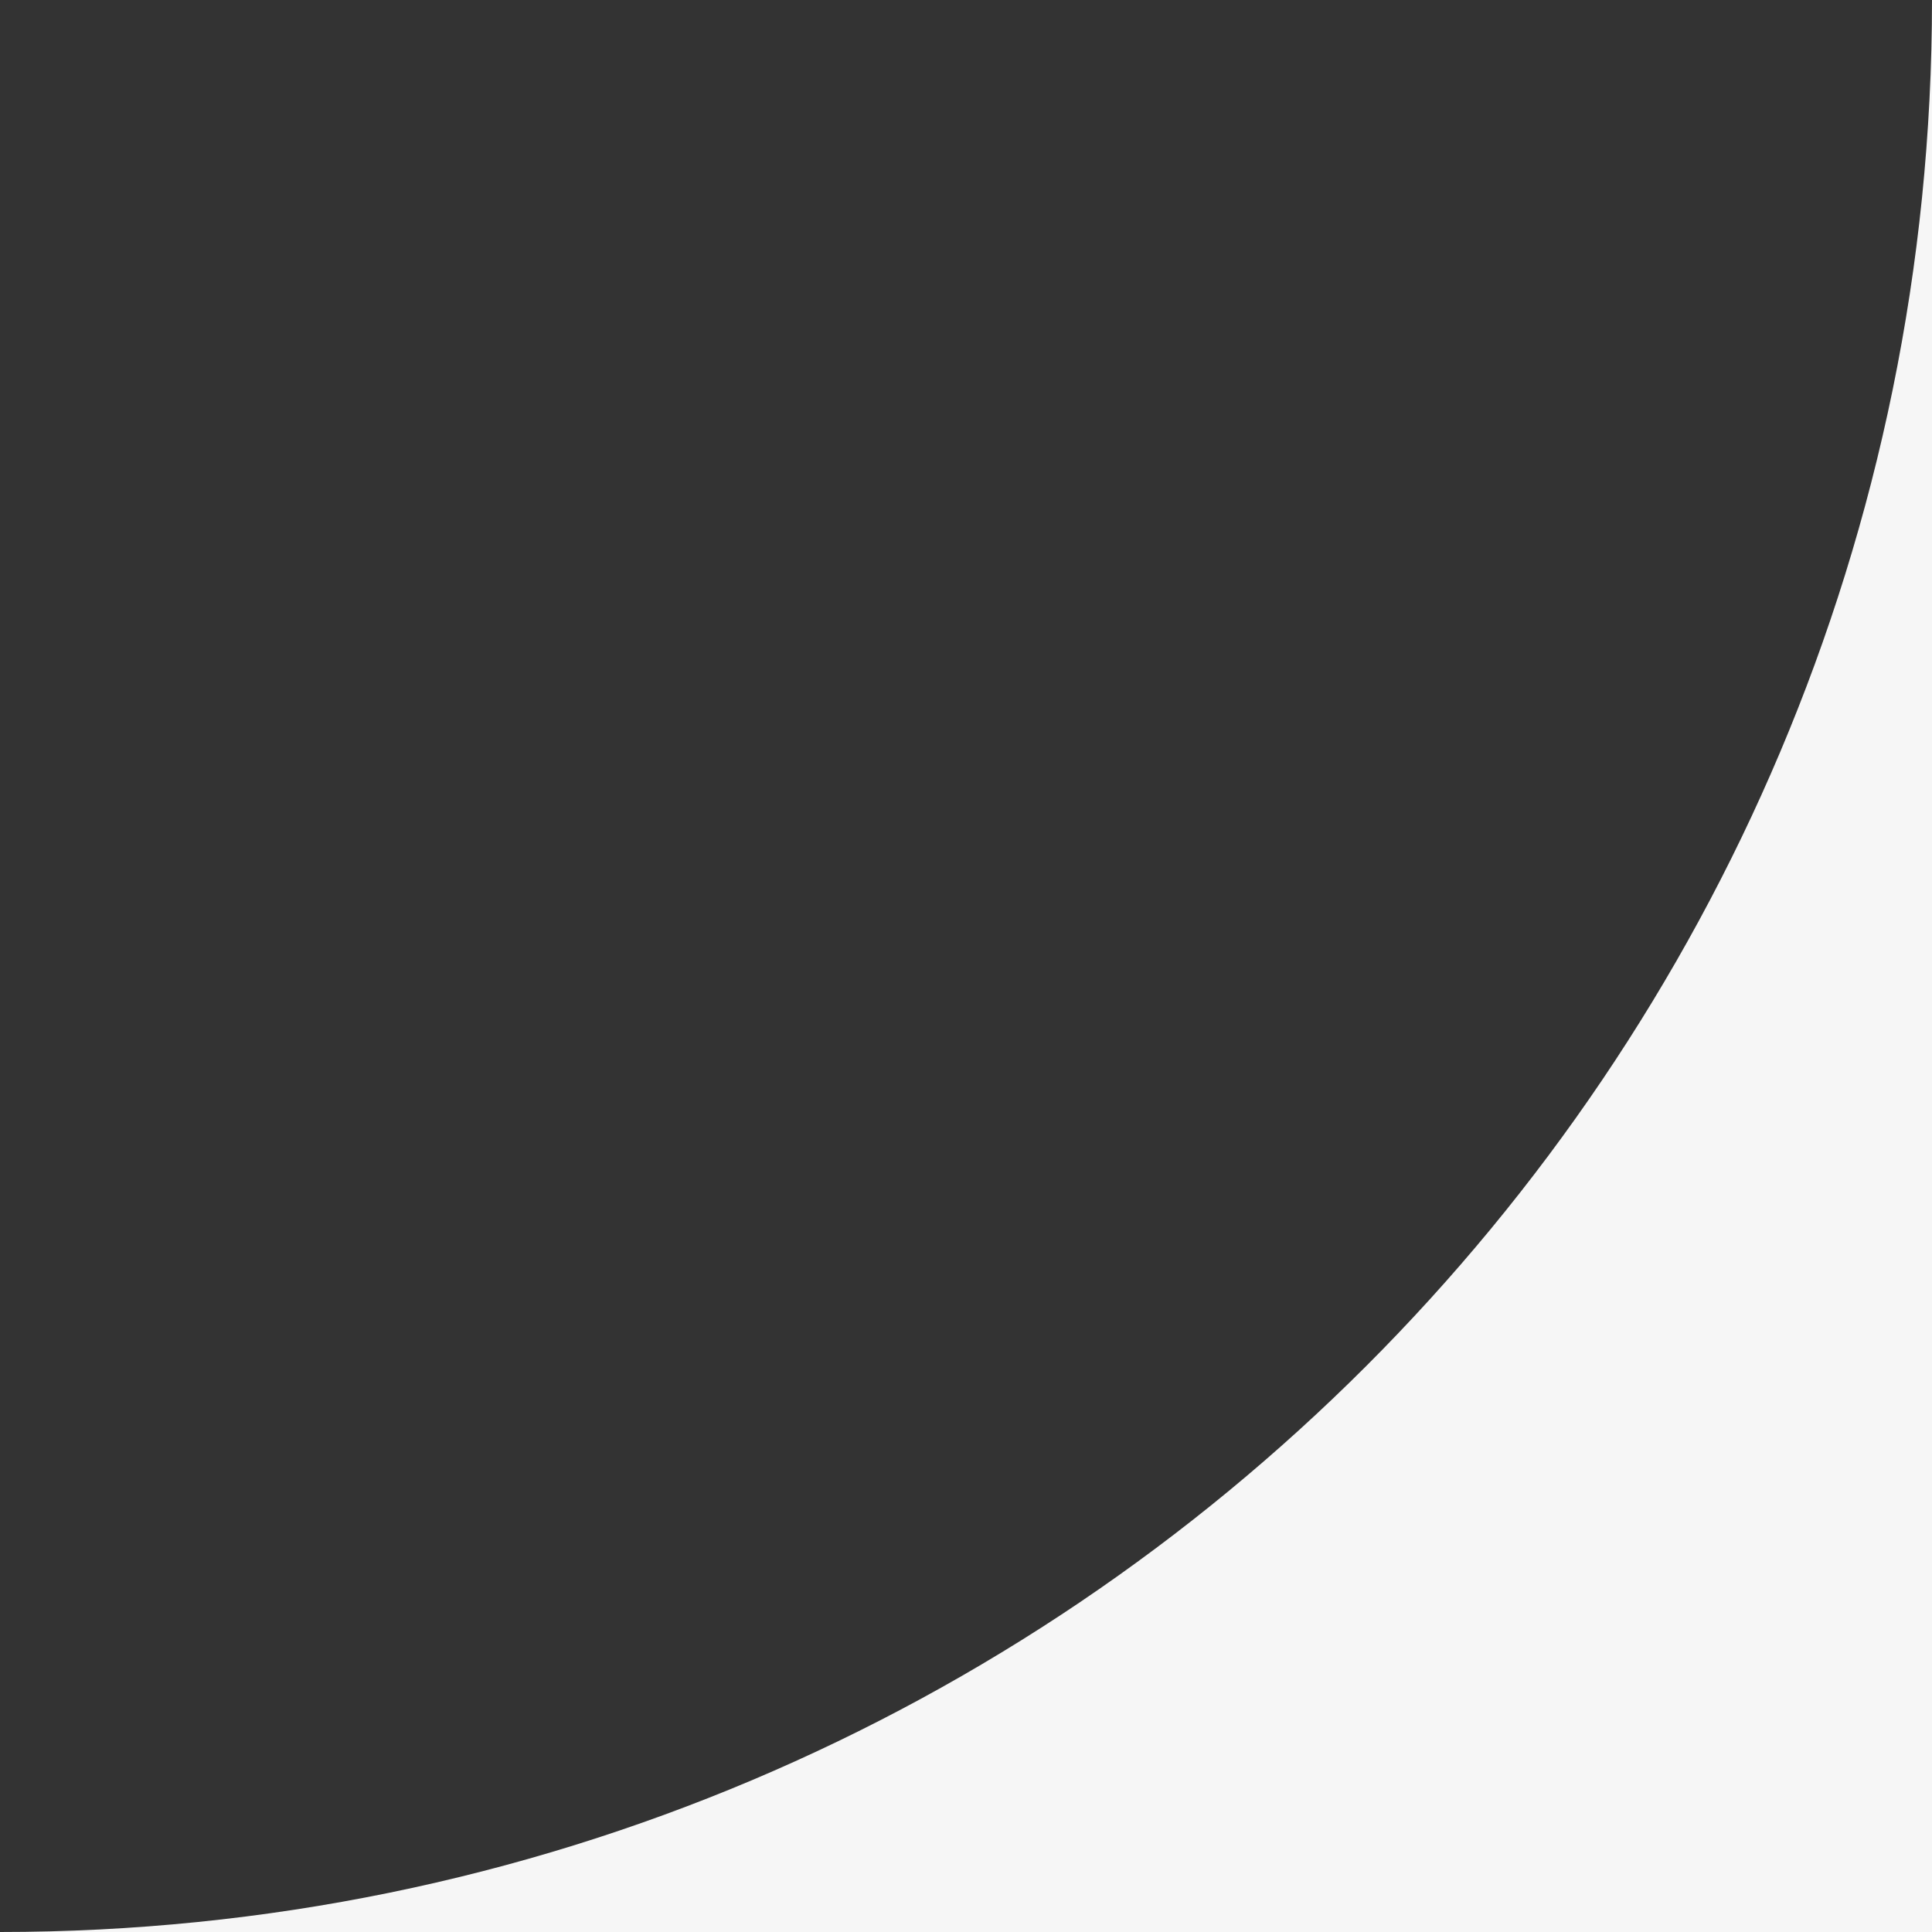 <?xml version="1.0" encoding="UTF-8"?> <svg xmlns="http://www.w3.org/2000/svg" width="218" height="218" viewBox="0 0 218 218" fill="none"><rect x="0" y="0" width="218" height="218" fill="#333333" stroke="none"/><path d="M218 0V218H0C120.398 218 218 120.398 218 0Z" fill="#F6F6F6"></path></svg> 